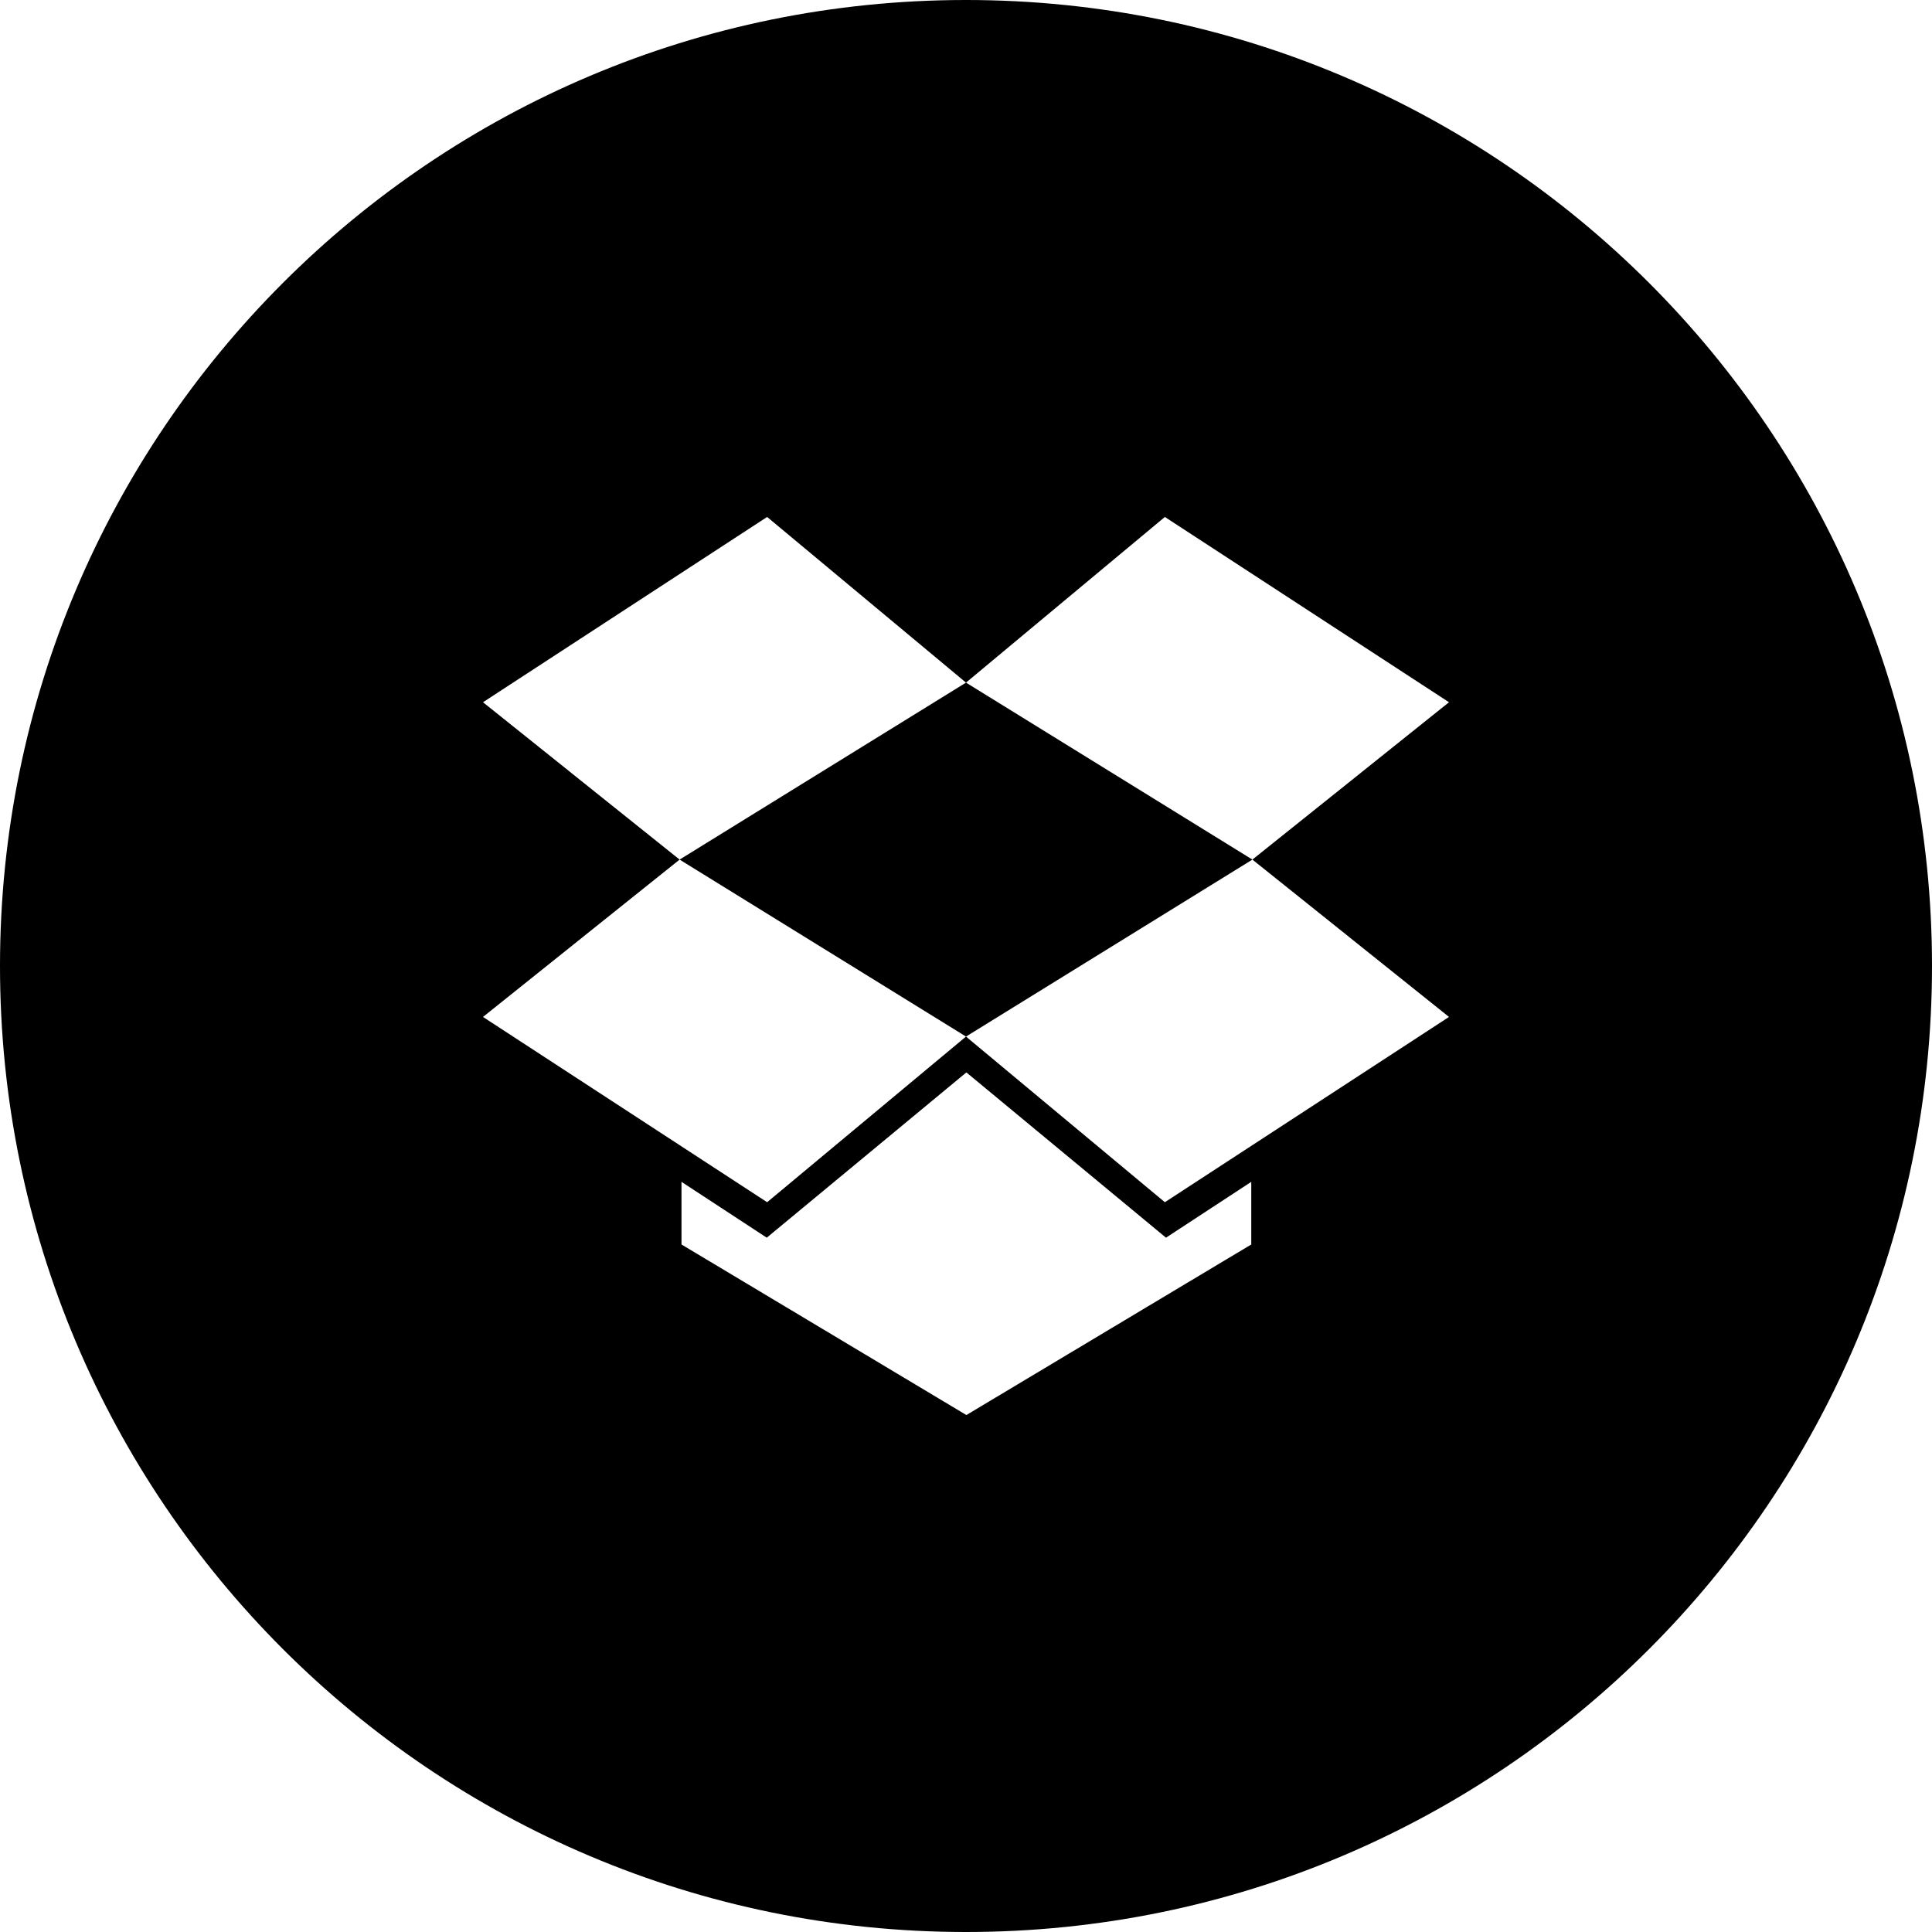 <?xml version="1.0" encoding="utf-8"?>


<svg fill="#000000" height="800px" width="800px" version="1.1" id="Layer_1" xmlns="http://www.w3.org/2000/svg" xmlns:xlink="http://www.w3.org/1999/xlink" 
	 viewBox="-143 145 512 512" xml:space="preserve">
<g>
	<polygon points="37.1,372.8 113,419.7 188.9,372.8 113,325.9 	"/>
	<path d="M113,145c-141.4,0-256,114.6-256,256s114.6,256,256,256s256-114.6,256-256S254.4,145,113,145z M188.6,474.8L113.1,520
		l-75.5-45.2v-16.6L60.2,473l52.9-43.8L166,473l22.6-14.8V474.8z M241,414.5l-75.3,49.1L113,419.7l-52.7,43.9L-15,414.5l52.1-41.7
		L-15,331.1L60.3,282l52.7,43.9l52.7-43.9l75.3,49.1l-52.1,41.7L241,414.5z"/>
</g>
</svg>
